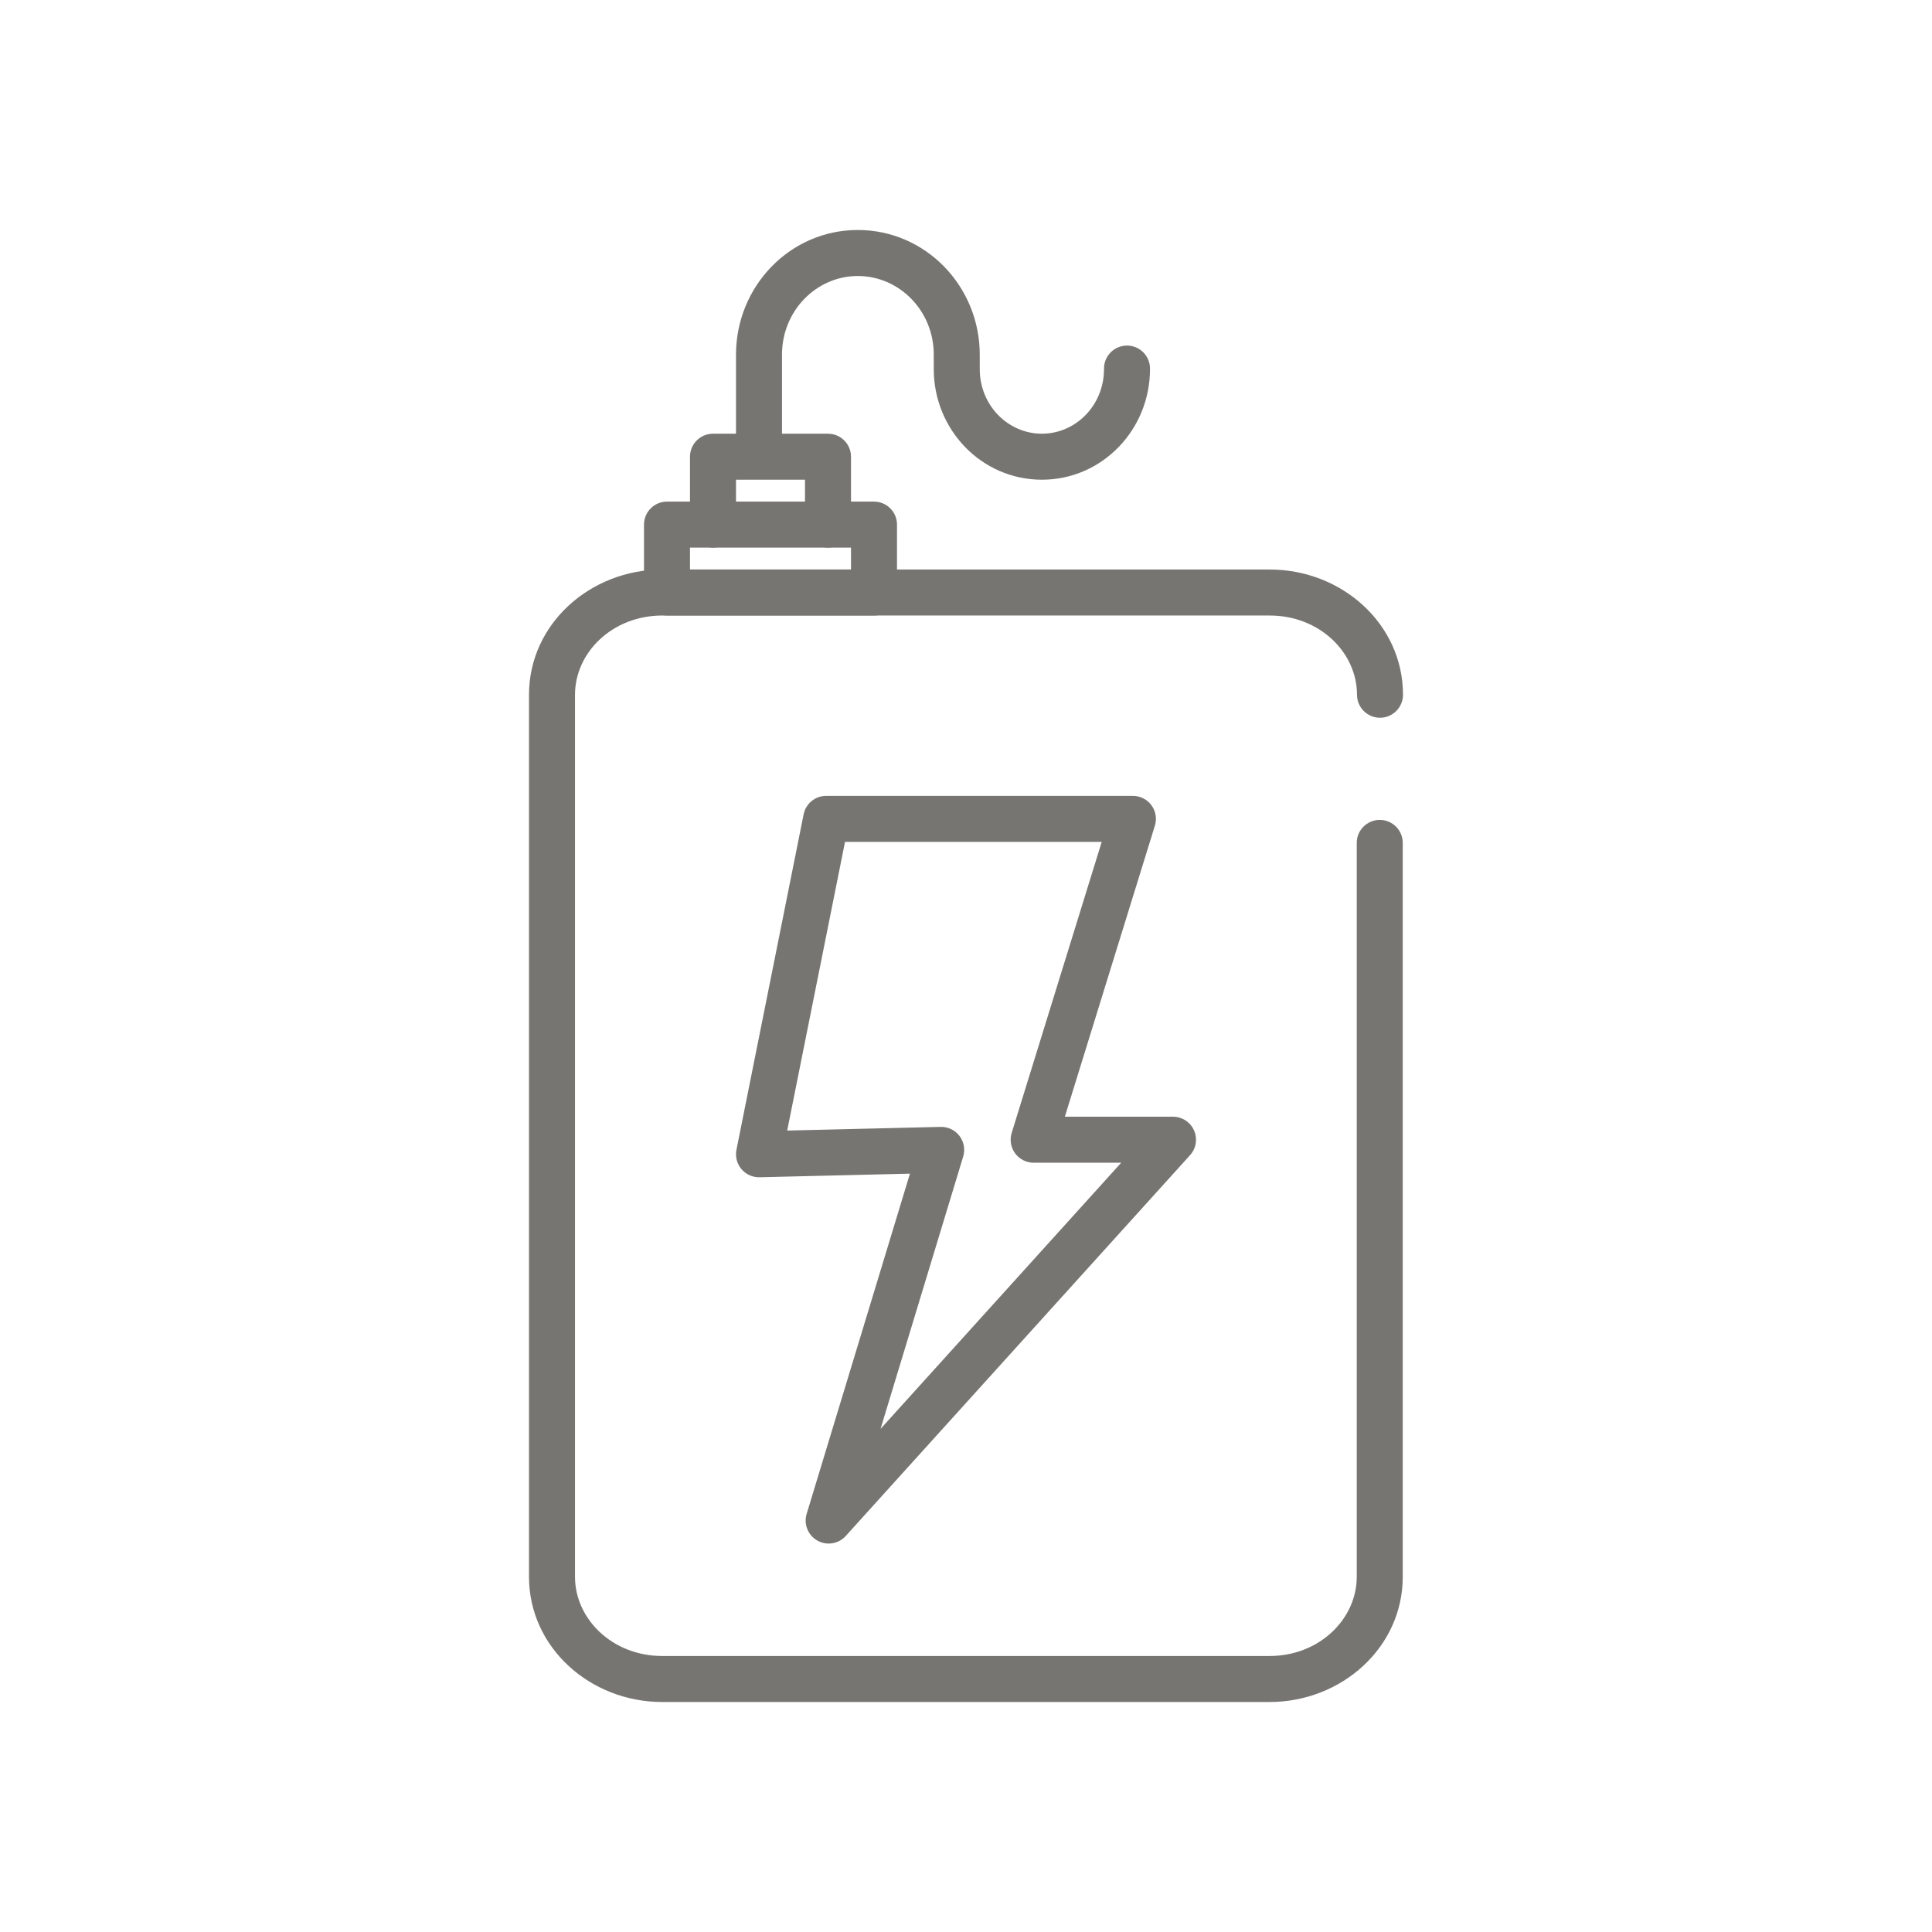 <svg width="84" height="84" viewBox="0 0 84 84" fill="none" xmlns="http://www.w3.org/2000/svg">
<path fill-rule="evenodd" clip-rule="evenodd" d="M28.793 26.762C26.624 26.762 25 28.372 25 30.206V68.556C25 70.39 26.624 72 28.793 72H55.197C57.365 72 58.989 70.39 58.989 68.556V36.648C58.989 36.096 59.437 35.648 59.989 35.648C60.542 35.648 60.989 36.096 60.989 36.648V68.556C60.989 71.634 58.325 74 55.197 74H28.793C25.665 74 23 71.634 23 68.556V30.206C23 27.128 25.665 24.762 28.793 24.762H55.207C58.336 24.762 61 27.128 61 30.206C61 30.758 60.552 31.206 60 31.206C59.448 31.206 59 30.758 59 30.206C59 28.372 57.376 26.762 55.207 26.762H28.793Z" fill="#767571"/>
<path fill-rule="evenodd" clip-rule="evenodd" d="M34.94 35.407C35.033 34.94 35.444 34.603 35.92 34.603H49.257C49.574 34.603 49.873 34.754 50.062 35.01C50.25 35.265 50.306 35.595 50.212 35.899L46.298 48.553H51C51.395 48.553 51.754 48.786 51.914 49.148C52.074 49.509 52.007 49.931 51.742 50.224L36.771 66.782C36.457 67.129 35.944 67.212 35.537 66.981C35.129 66.751 34.936 66.269 35.072 65.821L39.563 51.028L33.024 51.185C32.72 51.192 32.43 51.061 32.234 50.828C32.039 50.596 31.96 50.287 32.02 49.989L34.94 35.407ZM36.74 36.603L34.226 49.155L40.897 48.995C41.218 48.987 41.523 49.134 41.717 49.389C41.912 49.645 41.971 49.978 41.878 50.285L38.284 62.127L48.748 50.553H44.942C44.624 50.553 44.326 50.403 44.137 50.147C43.949 49.891 43.893 49.561 43.986 49.258L47.901 36.603H36.74Z" fill="#767571"/>
<path fill-rule="evenodd" clip-rule="evenodd" d="M28 22.809C28 22.257 28.448 21.809 29 21.809H38C38.552 21.809 39 22.257 39 22.809V25.762C39 26.314 38.552 26.762 38 26.762H29C28.448 26.762 28 26.314 28 25.762V22.809ZM30 23.809V24.762H37V23.809H30Z" fill="#767571"/>
<path fill-rule="evenodd" clip-rule="evenodd" d="M30 19.857C30 19.305 30.448 18.857 31 18.857H36C36.552 18.857 37 19.305 37 19.857V22.809C37 23.362 36.552 23.809 36 23.809C35.448 23.809 35 23.362 35 22.809V20.857H32V22.809C32 23.362 31.552 23.809 31 23.809C30.448 23.809 30 23.362 30 22.809V19.857Z" fill="#767571"/>
<path fill-rule="evenodd" clip-rule="evenodd" d="M37.294 12C35.503 12 34 13.503 34 15.42V18.88C34 19.433 33.552 19.88 33 19.88C32.448 19.88 32 19.433 32 18.88V15.42C32 12.453 34.344 10 37.294 10C40.252 10 42.598 12.452 42.598 15.42V16.049C42.598 17.627 43.831 18.857 45.299 18.857C46.767 18.857 48 17.627 48 16.049V16.025C48 15.472 48.448 15.025 49 15.025C49.552 15.025 50 15.472 50 16.025V16.049C50 18.677 47.927 20.857 45.299 20.857C42.671 20.857 40.598 18.677 40.598 16.049V15.42C40.598 13.505 39.097 12 37.294 12Z" fill="#767571"/>
</svg>
